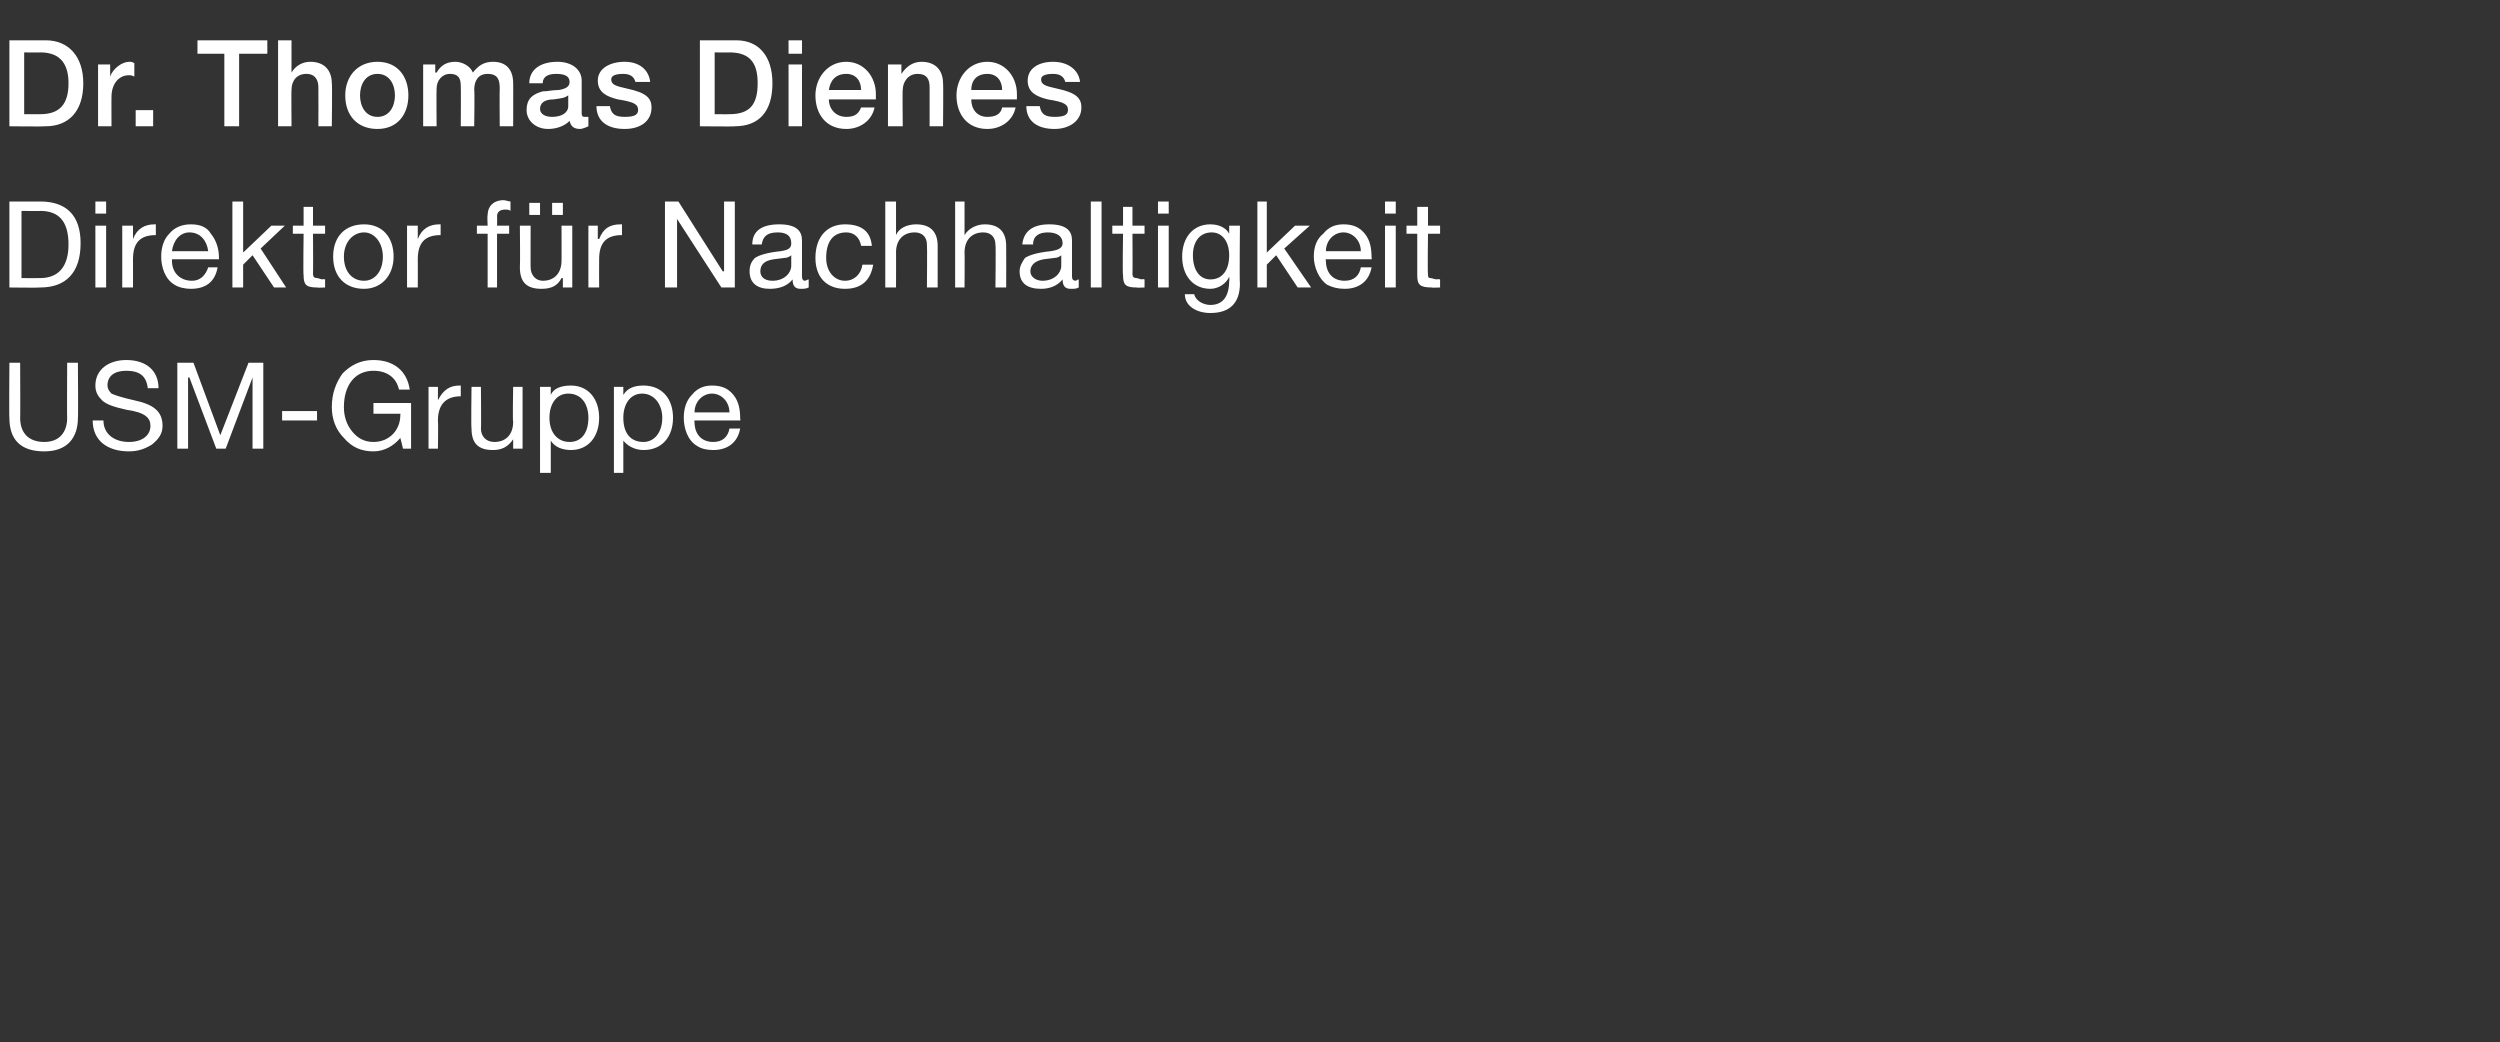 <?xml version="1.0" standalone="no"?><!DOCTYPE svg PUBLIC "-//W3C//DTD SVG 1.1//EN" "http://www.w3.org/Graphics/SVG/1.1/DTD/svg11.dtd"><svg xmlns="http://www.w3.org/2000/svg" version="1.1" width="186.1px" height="77.6px" viewBox="0 -3 186.1 77.6" style="top:-3px"><rect x="0" y="-3" width="186.1" height="77.6" fill="#333333" stroke="none"/>  <desc>Dr. Thomas Dienes Direktor f r Nachhaltigkeit USM Gruppe</desc>  <defs/>  <g id="Polygon165956">    <path d="M 1.5 24 C 1.5 24 1.52 28.14 1.5 28.1 C 1.5 29.2 2.1 29.9 3.3 29.9 C 4.4 29.9 5 29.2 5 28.1 C 4.98 28.14 5 24 5 24 L 5.8 24 C 5.8 24 5.83 28.15 5.8 28.1 C 5.8 29.6 5 30.6 3.3 30.6 C 1.5 30.6 0.7 29.7 0.7 28.1 C 0.67 28.15 0.7 24 0.7 24 L 1.5 24 Z M 11.8 25.9 C 11.8 25.9 11 25.9 11 25.9 C 10.9 25 10.4 24.6 9.4 24.6 C 8.5 24.6 8 25 8 25.7 C 8 25.9 8.1 26.1 8.3 26.3 C 8.5 26.4 9.1 26.6 10 26.8 C 11.4 27.1 12.1 27.6 12.1 28.7 C 12.1 29.3 11.8 29.7 11.3 30.1 C 10.8 30.4 10.3 30.6 9.6 30.6 C 8 30.6 6.9 29.8 6.9 28.3 C 6.9 28.3 7.7 28.3 7.7 28.3 C 7.7 29.3 8.5 29.9 9.6 29.9 C 10.6 29.9 11.2 29.4 11.2 28.7 C 11.2 28.1 10.8 27.7 9.4 27.5 C 8.5 27.3 7.9 27.1 7.6 26.8 C 7.3 26.5 7.1 26.2 7.1 25.7 C 7.1 24.5 8.1 23.8 9.4 23.8 C 10.9 23.8 11.8 24.6 11.8 25.9 Z M 14.4 24 L 16.4 29.4 L 18.5 24 L 19.6 24 L 19.6 30.4 L 18.8 30.4 L 18.8 25.1 L 18.8 25.1 L 16.8 30.4 L 16.1 30.4 L 14.1 25.1 L 14 25.1 L 14 30.4 L 13.2 30.4 L 13.2 24 L 14.4 24 Z M 23.6 27.6 L 23.6 28.3 L 21 28.3 L 21 27.6 L 23.6 27.6 Z M 30.5 26 C 30.5 26 29.7 26 29.7 26 C 29.5 25.1 28.8 24.6 27.8 24.6 C 26.4 24.6 25.6 25.7 25.6 27.3 C 25.6 28 25.8 28.6 26.2 29.1 C 26.6 29.6 27.1 29.9 27.8 29.9 C 29 29.9 29.8 29 29.8 27.9 C 29.82 27.86 29.8 27.8 29.8 27.8 L 27.8 27.8 L 27.8 27 L 30.6 27 L 30.6 30.4 L 30 30.4 C 30 30.4 29.82 29.63 29.8 29.6 C 29.3 30.2 28.6 30.6 27.8 30.6 C 26.9 30.6 26.2 30.3 25.6 29.6 C 25 29 24.7 28.2 24.7 27.3 C 24.7 26.3 25 25.5 25.5 24.8 C 26.1 24.2 26.8 23.8 27.8 23.8 C 29.3 23.8 30.3 24.6 30.5 26 Z M 34.3 25.7 C 34.3 25.7 34.3 26.5 34.3 26.5 C 33.2 26.5 32.6 27.1 32.6 28.3 C 32.63 28.35 32.6 30.4 32.6 30.4 L 31.9 30.4 L 31.9 25.8 L 32.6 25.8 L 32.6 26.8 C 32.6 26.8 32.6 26.75 32.6 26.8 C 33 26 33.5 25.7 34.2 25.7 C 34.2 25.7 34.3 25.7 34.3 25.7 Z M 35.8 25.8 C 35.8 25.8 35.83 28.94 35.8 28.9 C 35.8 29.5 36.2 29.9 36.8 29.9 C 37.7 29.9 38.2 29.3 38.2 28.4 C 38.15 28.43 38.2 25.8 38.2 25.8 L 38.9 25.8 L 38.9 30.4 L 38.2 30.4 L 38.2 29.7 C 38.2 29.7 38.18 29.69 38.2 29.7 C 37.8 30.3 37.3 30.5 36.7 30.5 C 35.6 30.5 35.1 30 35.1 28.9 C 35.06 28.88 35.1 25.8 35.1 25.8 L 35.8 25.8 Z M 44.6 28.1 C 44.6 29.5 43.8 30.5 42.5 30.5 C 41.9 30.5 41.3 30.3 41 29.8 C 40.98 29.81 41 29.8 41 29.8 L 41 32.2 L 40.2 32.2 L 40.2 25.8 L 41 25.8 L 41 26.4 C 41 26.4 40.98 26.4 41 26.4 C 41.2 25.9 41.8 25.7 42.5 25.7 C 43.8 25.7 44.6 26.7 44.6 28.1 Z M 42.4 29.9 C 43.3 29.9 43.8 29.2 43.8 28.1 C 43.8 27.1 43.3 26.3 42.3 26.3 C 41.4 26.3 40.9 27.1 40.9 28.1 C 40.9 29.2 41.5 29.9 42.4 29.9 Z M 50.1 28.1 C 50.1 29.5 49.3 30.5 47.9 30.5 C 47.4 30.5 46.8 30.3 46.4 29.8 C 46.44 29.81 46.4 29.8 46.4 29.8 L 46.4 32.2 L 45.7 32.2 L 45.7 25.8 L 46.4 25.8 L 46.4 26.4 C 46.4 26.4 46.44 26.4 46.4 26.4 C 46.7 25.9 47.2 25.7 47.9 25.7 C 49.3 25.7 50.1 26.7 50.1 28.1 Z M 47.9 29.9 C 48.7 29.9 49.3 29.2 49.3 28.1 C 49.3 27.1 48.7 26.3 47.8 26.3 C 46.9 26.3 46.4 27.1 46.4 28.1 C 46.4 29.2 46.9 29.9 47.9 29.9 Z M 54.6 26.4 C 55 26.9 55.1 27.5 55.1 28.2 C 55.15 28.24 55.1 28.3 55.1 28.3 L 51.7 28.3 C 51.7 28.3 51.66 28.38 51.7 28.4 C 51.7 29.3 52.2 29.9 53.1 29.9 C 53.8 29.9 54.2 29.5 54.3 28.9 C 54.3 28.9 55.1 28.9 55.1 28.9 C 54.9 30 54.1 30.5 53.1 30.5 C 52.6 30.5 52.2 30.4 51.9 30.2 C 51.2 29.8 50.9 28.9 50.9 28.1 C 50.9 27.4 51.1 26.8 51.5 26.4 C 51.9 25.9 52.4 25.7 53 25.7 C 53.7 25.7 54.2 25.9 54.6 26.4 Z M 54.3 27.7 C 54.3 26.9 53.7 26.3 53 26.3 C 52.3 26.3 51.7 26.9 51.7 27.7 C 51.7 27.7 54.3 27.7 54.3 27.7 Z " stroke="none" fill="#fff"/>  </g>  <g id="Polygon165955">    <path d="M 3 12 C 4.9 12 6 13 6 15.1 C 6 17.3 4.9 18.4 3 18.4 C 2.96 18.43 0.7 18.4 0.7 18.4 L 0.7 12 C 0.7 12 2.96 12 3 12 Z M 3 17.7 C 4.3 17.7 5.1 16.9 5.1 15.2 C 5.1 13.5 4.4 12.7 3 12.7 C 3.04 12.72 1.6 12.7 1.6 12.7 L 1.6 17.7 C 1.6 17.7 3.01 17.71 3 17.7 Z M 7.9 12 L 7.9 12.9 L 7.1 12.9 L 7.1 12 L 7.9 12 Z M 7.9 13.8 L 7.9 18.4 L 7.1 18.4 L 7.1 13.8 L 7.9 13.8 Z M 11.6 13.7 C 11.6 13.7 11.6 14.5 11.6 14.5 C 10.4 14.5 9.9 15.1 9.9 16.3 C 9.91 16.35 9.9 18.4 9.9 18.4 L 9.1 18.4 L 9.1 13.8 L 9.9 13.8 L 9.9 14.8 C 9.9 14.8 9.88 14.75 9.9 14.8 C 10.2 14 10.8 13.7 11.5 13.7 C 11.5 13.7 11.5 13.7 11.6 13.7 Z M 15.7 14.4 C 16.1 14.9 16.3 15.5 16.3 16.2 C 16.3 16.24 16.3 16.3 16.3 16.3 L 12.8 16.3 C 12.8 16.3 12.81 16.38 12.8 16.4 C 12.8 17.3 13.4 17.9 14.3 17.9 C 14.9 17.9 15.3 17.5 15.5 16.9 C 15.5 16.9 16.2 16.9 16.2 16.9 C 16 18 15.3 18.5 14.2 18.5 C 13.8 18.5 13.3 18.4 13 18.2 C 12.3 17.8 12 16.9 12 16.1 C 12 15.4 12.2 14.8 12.6 14.4 C 13 13.9 13.6 13.7 14.2 13.7 C 14.9 13.7 15.4 13.9 15.7 14.4 Z M 15.5 15.7 C 15.4 14.9 14.9 14.3 14.1 14.3 C 13.4 14.3 12.9 14.9 12.8 15.7 C 12.8 15.7 15.5 15.7 15.5 15.7 Z M 18.1 12 L 18.1 15.8 L 20.2 13.8 L 21.2 13.8 L 19.4 15.5 L 21.3 18.4 L 20.4 18.4 L 18.8 16 L 18.1 16.7 L 18.1 18.4 L 17.3 18.4 L 17.3 12 L 18.1 12 Z M 23.3 12.4 L 23.3 13.8 L 24.2 13.8 L 24.2 14.4 L 23.3 14.4 C 23.3 14.4 23.32 17.36 23.3 17.4 C 23.3 17.6 23.4 17.7 23.6 17.7 C 23.7 17.7 23.9 17.8 24 17.8 C 24.03 17.75 24.2 17.8 24.2 17.8 L 24.2 18.4 C 24.2 18.4 23.62 18.43 23.6 18.4 C 22.8 18.4 22.6 18.2 22.6 17.5 C 22.56 17.45 22.6 14.4 22.6 14.4 L 21.8 14.4 L 21.8 13.8 L 22.6 13.8 L 22.6 12.4 L 23.3 12.4 Z M 29.3 16.1 C 29.3 17.5 28.4 18.5 27.1 18.5 C 25.7 18.5 24.8 17.6 24.8 16.1 C 24.8 14.6 25.7 13.7 27.1 13.7 C 28.5 13.7 29.3 14.7 29.3 16.1 Z M 27.1 17.9 C 27.9 17.9 28.5 17.2 28.5 16.1 C 28.5 15.1 27.9 14.3 27.1 14.3 C 26.3 14.3 25.6 15 25.6 16.1 C 25.6 17.2 26.2 17.9 27.1 17.9 Z M 32.8 13.7 C 32.8 13.7 32.8 14.5 32.8 14.5 C 31.6 14.5 31.1 15.1 31.1 16.3 C 31.11 16.35 31.1 18.4 31.1 18.4 L 30.3 18.4 L 30.3 13.8 L 31.1 13.8 L 31.1 14.8 C 31.1 14.8 31.08 14.75 31.1 14.8 C 31.4 14 32 13.7 32.7 13.7 C 32.7 13.7 32.7 13.7 32.8 13.7 Z M 38 12 C 38 12 38 12.7 38 12.7 C 37.9 12.6 37.7 12.6 37.6 12.6 C 37.2 12.6 37 12.8 37 13.1 C 37.02 13.11 37 13.8 37 13.8 L 37.9 13.8 L 37.9 14.4 L 37 14.4 L 37 18.4 L 36.3 18.4 L 36.3 14.4 L 35.5 14.4 L 35.5 13.8 L 36.3 13.8 C 36.3 13.8 36.26 13.04 36.3 13 C 36.3 12.4 36.7 11.9 37.5 11.9 C 37.6 11.9 37.9 12 38 12 Z M 39.5 13.8 C 39.5 13.8 39.49 16.94 39.5 16.9 C 39.5 17.5 39.9 17.9 40.4 17.9 C 41.3 17.9 41.8 17.3 41.8 16.4 C 41.81 16.43 41.8 13.8 41.8 13.8 L 42.6 13.8 L 42.6 18.4 L 41.9 18.4 L 41.9 17.7 C 41.9 17.7 41.84 17.69 41.8 17.7 C 41.5 18.3 41 18.5 40.3 18.5 C 39.2 18.5 38.7 18 38.7 16.9 C 38.73 16.88 38.7 13.8 38.7 13.8 L 39.5 13.8 Z M 40.2 12.1 L 40.2 13 L 39.4 13 L 39.4 12.1 L 40.2 12.1 Z M 41.9 12.1 L 41.9 13 L 41.1 13 L 41.1 12.1 L 41.9 12.1 Z M 46.3 13.7 C 46.3 13.7 46.3 14.5 46.3 14.5 C 45.1 14.5 44.6 15.1 44.6 16.3 C 44.59 16.35 44.6 18.4 44.6 18.4 L 43.8 18.4 L 43.8 13.8 L 44.5 13.8 L 44.5 14.8 C 44.5 14.8 44.56 14.75 44.6 14.8 C 44.9 14 45.4 13.7 46.2 13.7 C 46.2 13.7 46.2 13.7 46.3 13.7 Z M 50.5 12 L 53.8 17.2 L 53.9 17.2 L 53.9 12 L 54.7 12 L 54.7 18.4 L 53.7 18.4 L 50.4 13.3 L 50.4 13.3 L 50.4 18.4 L 49.5 18.4 L 49.5 12 L 50.5 12 Z M 59.7 14.9 C 59.7 14.9 59.7 17.6 59.7 17.6 C 59.7 17.8 59.8 17.9 59.9 17.9 C 60 17.9 60.1 17.8 60.2 17.8 C 60.2 17.8 60.2 18.4 60.2 18.4 C 60 18.5 59.8 18.5 59.6 18.5 C 59.2 18.5 59 18.3 59 17.8 C 58.6 18.3 58 18.5 57.3 18.5 C 56.4 18.5 55.8 18.1 55.8 17.2 C 55.8 16.8 55.9 16.5 56.2 16.2 C 56.5 16 57.1 15.8 58.1 15.7 C 58.8 15.6 58.9 15.4 58.9 15.1 C 58.9 14.6 58.6 14.3 57.9 14.3 C 57.1 14.3 56.8 14.6 56.7 15.2 C 56.7 15.2 56 15.2 56 15.2 C 56 14.2 56.7 13.7 58 13.7 C 59.3 13.7 59.7 14.2 59.7 14.9 Z M 57.5 17.9 C 58.4 17.9 58.9 17.3 58.9 16.8 C 58.9 16.8 58.9 16 58.9 16 C 58.8 16.1 58.6 16.2 58.4 16.2 C 58.4 16.2 57.6 16.3 57.6 16.3 C 56.9 16.4 56.6 16.7 56.6 17.2 C 56.6 17.6 56.9 17.9 57.5 17.9 Z M 64.9 15.3 C 64.9 15.3 64.1 15.3 64.1 15.3 C 64 14.7 63.6 14.3 63 14.3 C 62 14.3 61.5 15 61.5 16.2 C 61.5 17.2 62.1 17.9 62.9 17.9 C 63.6 17.9 64.1 17.4 64.2 16.7 C 64.2 16.7 65 16.7 65 16.7 C 64.8 17.9 64.1 18.5 62.9 18.5 C 61.5 18.5 60.7 17.6 60.7 16.2 C 60.7 14.6 61.6 13.7 62.9 13.7 C 64.1 13.7 64.8 14.2 64.9 15.3 Z M 66.7 12 L 66.7 14.5 C 66.7 14.5 66.73 14.46 66.7 14.5 C 66.9 14 67.5 13.7 68.2 13.7 C 69.3 13.7 69.8 14.3 69.8 15.3 C 69.8 15.33 69.8 18.4 69.8 18.4 L 69 18.4 C 69 18.4 69.03 15.25 69 15.2 C 69 14.7 68.7 14.3 68.1 14.3 C 67.2 14.3 66.7 14.9 66.7 15.8 C 66.71 15.77 66.7 18.4 66.7 18.4 L 65.9 18.4 L 65.9 12 L 66.7 12 Z M 71.8 12 L 71.8 14.5 C 71.8 14.5 71.84 14.46 71.8 14.5 C 72.1 14 72.7 13.7 73.3 13.7 C 74.4 13.7 74.9 14.3 74.9 15.3 C 74.91 15.33 74.9 18.4 74.9 18.4 L 74.1 18.4 C 74.1 18.4 74.14 15.25 74.1 15.2 C 74.1 14.7 73.8 14.3 73.2 14.3 C 72.3 14.3 71.8 14.9 71.8 15.8 C 71.82 15.77 71.8 18.4 71.8 18.4 L 71.1 18.4 L 71.1 12 L 71.8 12 Z M 79.8 14.9 C 79.8 14.9 79.8 17.6 79.8 17.6 C 79.8 17.8 79.9 17.9 80.1 17.9 C 80.1 17.9 80.2 17.8 80.3 17.8 C 80.3 17.8 80.3 18.4 80.3 18.4 C 80.1 18.5 80 18.5 79.7 18.5 C 79.3 18.5 79.1 18.3 79.1 17.8 C 78.7 18.3 78.1 18.5 77.5 18.5 C 76.5 18.5 75.9 18.1 75.9 17.2 C 75.9 16.8 76.1 16.5 76.3 16.2 C 76.6 16 77.2 15.8 78.2 15.7 C 78.9 15.6 79.1 15.4 79.1 15.1 C 79.1 14.6 78.7 14.3 78 14.3 C 77.3 14.3 76.9 14.6 76.9 15.2 C 76.9 15.2 76.1 15.2 76.1 15.2 C 76.2 14.2 76.9 13.7 78.1 13.7 C 79.4 13.7 79.8 14.2 79.8 14.9 Z M 77.6 17.9 C 78.5 17.9 79 17.3 79 16.8 C 79 16.8 79 16 79 16 C 78.9 16.1 78.7 16.2 78.5 16.2 C 78.5 16.2 77.7 16.3 77.7 16.3 C 77.1 16.4 76.7 16.7 76.7 17.2 C 76.7 17.6 77.1 17.9 77.6 17.9 Z M 82 12 L 82 18.4 L 81.2 18.4 L 81.2 12 L 82 12 Z M 84.3 12.4 L 84.3 13.8 L 85.2 13.8 L 85.2 14.4 L 84.3 14.4 C 84.3 14.4 84.32 17.36 84.3 17.4 C 84.3 17.6 84.4 17.7 84.6 17.7 C 84.7 17.7 84.9 17.8 85 17.8 C 85.03 17.75 85.2 17.8 85.2 17.8 L 85.2 18.4 C 85.2 18.4 84.61 18.43 84.6 18.4 C 83.8 18.4 83.6 18.2 83.6 17.5 C 83.55 17.45 83.6 14.4 83.6 14.4 L 82.8 14.4 L 82.8 13.8 L 83.6 13.8 L 83.6 12.4 L 84.3 12.4 Z M 87 12 L 87 12.9 L 86.2 12.9 L 86.2 12 L 87 12 Z M 87 13.8 L 87 18.4 L 86.2 18.4 L 86.2 13.8 L 87 13.8 Z M 91.5 14.4 C 91.53 14.44 91.5 14.4 91.5 14.4 L 91.5 13.8 L 92.3 13.8 C 92.3 13.8 92.26 18.08 92.3 18.1 C 92.3 19.5 91.6 20.3 90.1 20.3 C 89.1 20.3 88.2 19.8 88.2 18.9 C 88.2 18.9 88.9 18.9 88.9 18.9 C 89 19.4 89.6 19.7 90.1 19.7 C 91 19.7 91.5 19.1 91.5 17.9 C 91.54 17.92 91.5 17.6 91.5 17.6 C 91.5 17.6 91.53 17.63 91.5 17.6 C 91.3 18.1 90.7 18.5 90.1 18.5 C 88.8 18.5 88 17.5 88 16.1 C 88 14.7 88.8 13.7 90.1 13.7 C 90.8 13.7 91.3 14 91.5 14.4 Z M 90.1 17.8 C 91 17.8 91.5 17.1 91.5 16 C 91.5 15 91 14.3 90.2 14.3 C 89.3 14.3 88.8 15 88.8 16 C 88.8 17.1 89.3 17.8 90.1 17.8 Z M 94.3 12 L 94.3 15.8 L 96.4 13.8 L 97.5 13.8 L 95.6 15.5 L 97.6 18.4 L 96.6 18.4 L 95 16 L 94.3 16.7 L 94.3 18.4 L 93.6 18.4 L 93.6 12 L 94.3 12 Z M 101.6 14.4 C 102 14.9 102.1 15.5 102.1 16.2 C 102.14 16.24 102.1 16.3 102.1 16.3 L 98.7 16.3 C 98.7 16.3 98.65 16.38 98.7 16.4 C 98.7 17.3 99.2 17.9 100.1 17.9 C 100.8 17.9 101.2 17.5 101.3 16.9 C 101.3 16.9 102.1 16.9 102.1 16.9 C 101.9 18 101.1 18.5 100.1 18.5 C 99.6 18.5 99.2 18.4 98.8 18.2 C 98.2 17.8 97.8 16.9 97.8 16.1 C 97.8 15.4 98 14.8 98.5 14.4 C 98.9 13.9 99.4 13.7 100 13.7 C 100.7 13.7 101.2 13.9 101.6 14.4 Z M 101.3 15.7 C 101.3 14.9 100.7 14.3 100 14.3 C 99.3 14.3 98.7 14.9 98.7 15.7 C 98.7 15.7 101.3 15.7 101.3 15.7 Z M 103.9 12 L 103.9 12.9 L 103.1 12.9 L 103.1 12 L 103.9 12 Z M 103.9 13.8 L 103.9 18.4 L 103.1 18.4 L 103.1 13.8 L 103.9 13.8 Z M 106.3 12.4 L 106.3 13.8 L 107.2 13.8 L 107.2 14.4 L 106.3 14.4 C 106.3 14.4 106.26 17.36 106.3 17.4 C 106.3 17.6 106.3 17.7 106.5 17.7 C 106.6 17.7 106.8 17.8 107 17.8 C 106.97 17.75 107.2 17.8 107.2 17.8 L 107.2 18.4 C 107.2 18.4 106.56 18.43 106.6 18.4 C 105.7 18.4 105.5 18.2 105.5 17.5 C 105.5 17.45 105.5 14.4 105.5 14.4 L 104.7 14.4 L 104.7 13.8 L 105.5 13.8 L 105.5 12.4 L 106.3 12.4 Z " stroke="none" fill="#fff"/>  </g>  <g id="Polygon165954">    <path d="M 3.4 0 C 5.1 0 6.2 1.2 6.2 3.2 C 6.2 5.3 5.1 6.4 3.4 6.4 C 3.37 6.43 0.7 6.4 0.7 6.4 L 0.7 0 C 0.7 0 3.39 0 3.4 0 Z M 3 5.5 C 4.4 5.5 5.1 4.8 5.1 3.2 C 5.1 1.9 4.6 0.9 3 0.9 C 2.97 0.92 1.8 0.9 1.8 0.9 L 1.8 5.5 C 1.8 5.5 2.96 5.51 3 5.5 Z M 10 1.7 C 10 1.7 10 2.7 10 2.7 C 9.8 2.6 9.7 2.6 9.6 2.6 C 8.8 2.6 8.3 3.3 8.3 4.2 C 8.29 4.18 8.3 6.4 8.3 6.4 L 7.3 6.4 L 7.3 1.8 L 8.2 1.8 L 8.2 2.7 C 8.2 2.7 8.25 2.67 8.2 2.7 C 8.4 2.1 9.1 1.6 9.6 1.6 C 9.8 1.6 9.8 1.6 10 1.7 Z M 11.4 5.2 L 11.4 6.4 L 10.1 6.4 L 10.1 5.2 L 11.4 5.2 Z M 19.9 0 L 19.9 1 L 17.8 1 L 17.8 6.4 L 16.7 6.4 L 16.7 1 L 14.7 1 L 14.7 0 L 19.9 0 Z M 21.7 0 L 21.7 2.4 C 21.7 2.4 21.7 2.38 21.7 2.4 C 22 1.9 22.5 1.6 23.1 1.6 C 24.2 1.6 24.7 2.3 24.7 3.2 C 24.74 3.19 24.7 6.4 24.7 6.4 L 23.7 6.4 C 23.7 6.4 23.71 3.55 23.7 3.5 C 23.7 3 23.5 2.5 22.8 2.5 C 22.1 2.5 21.7 3 21.7 3.7 C 21.68 3.65 21.7 6.4 21.7 6.4 L 20.7 6.4 L 20.7 0 L 21.7 0 Z M 30.4 4.1 C 30.4 5.5 29.6 6.6 28.1 6.6 C 26.6 6.6 25.7 5.6 25.7 4.1 C 25.7 2.7 26.6 1.6 28.1 1.6 C 29.6 1.6 30.4 2.7 30.4 4.1 Z M 28.1 5.7 C 29 5.7 29.4 4.9 29.4 4.1 C 29.4 3.3 29 2.5 28.1 2.5 C 27.2 2.5 26.8 3.3 26.8 4.1 C 26.8 4.9 27.2 5.7 28.1 5.7 Z M 35.2 2.4 C 35.6 1.9 36 1.6 36.7 1.6 C 37.7 1.6 38.2 2.2 38.2 3.2 C 38.21 3.18 38.2 6.4 38.2 6.4 L 37.2 6.4 C 37.2 6.4 37.18 3.62 37.2 3.6 C 37.2 3 37.1 2.5 36.3 2.5 C 35.6 2.5 35.3 3 35.3 3.7 C 35.34 3.66 35.3 6.4 35.3 6.4 L 34.3 6.4 C 34.3 6.4 34.32 3.4 34.3 3.4 C 34.3 2.8 34.1 2.5 33.5 2.5 C 32.9 2.5 32.5 3 32.5 3.6 C 32.48 3.64 32.5 6.4 32.5 6.4 L 31.5 6.4 L 31.5 1.8 L 32.4 1.8 L 32.4 2.4 C 32.4 2.4 32.45 2.42 32.5 2.4 C 32.8 1.9 33.2 1.6 33.9 1.6 C 34.4 1.6 35 1.9 35.2 2.4 Z M 43.3 3 C 43.3 3 43.3 5.4 43.3 5.4 C 43.3 5.7 43.4 5.7 43.6 5.7 C 43.7 5.7 43.8 5.7 43.8 5.7 C 43.8 5.7 43.8 6.4 43.8 6.4 C 43.6 6.5 43.3 6.6 43.2 6.6 C 42.7 6.6 42.5 6.4 42.4 6 C 42 6.4 41.4 6.6 40.8 6.6 C 39.9 6.6 39.2 6 39.2 5.2 C 39.2 4.3 39.7 4 40.4 3.8 C 40.8 3.8 41.1 3.7 41.6 3.7 C 42.2 3.6 42.4 3.4 42.4 3.1 C 42.4 2.7 42.1 2.5 41.4 2.5 C 40.8 2.5 40.4 2.7 40.4 3.2 C 40.4 3.2 39.4 3.2 39.4 3.2 C 39.4 2.2 40.2 1.6 41.5 1.6 C 42.6 1.6 43.3 2.2 43.3 3 Z M 41.1 5.7 C 41.8 5.7 42.3 5.4 42.3 4.9 C 42.3 4.9 42.3 4.1 42.3 4.1 C 42 4.3 41.9 4.3 41.2 4.4 C 40.5 4.4 40.2 4.7 40.2 5.1 C 40.2 5.5 40.6 5.7 41.1 5.7 Z M 48.4 3.1 C 48.4 3.1 47.3 3.1 47.3 3.1 C 47.2 2.7 46.9 2.5 46.4 2.5 C 45.9 2.5 45.5 2.6 45.5 2.9 C 45.5 3.3 45.8 3.4 46.7 3.6 C 48.1 3.9 48.5 4.3 48.5 5 C 48.5 6 47.7 6.6 46.5 6.6 C 45.2 6.6 44.4 6 44.4 4.9 C 44.4 4.9 45.4 4.9 45.4 4.9 C 45.5 5.5 45.8 5.7 46.5 5.7 C 47.1 5.7 47.5 5.6 47.5 5.2 C 47.5 4.8 47.3 4.6 46 4.4 C 45.2 4.2 44.5 3.9 44.5 3 C 44.5 2.1 45.4 1.6 46.5 1.6 C 47.6 1.6 48.3 2.2 48.4 3.1 Z M 54.8 0 C 56.5 0 57.5 1.2 57.5 3.2 C 57.5 5.3 56.5 6.4 54.7 6.4 C 54.74 6.43 52.1 6.4 52.1 6.4 L 52.1 0 C 52.1 0 54.76 0 54.8 0 Z M 54.3 5.5 C 55.8 5.5 56.4 4.8 56.4 3.2 C 56.4 1.9 56 0.9 54.3 0.9 C 54.34 0.92 53.2 0.9 53.2 0.9 L 53.2 5.5 C 53.2 5.5 54.33 5.51 54.3 5.5 Z M 59.7 0 L 59.7 1 L 58.7 1 L 58.7 0 L 59.7 0 Z M 59.7 1.8 L 59.7 6.4 L 58.7 6.4 L 58.7 1.8 L 59.7 1.8 Z M 65.2 4 C 65.2 4.1 65.2 4.2 65.2 4.4 C 65.2 4.4 61.7 4.4 61.7 4.4 C 61.7 5.1 62.2 5.7 63 5.7 C 63.6 5.7 63.9 5.5 64.1 5 C 64.1 5 65.1 5 65.1 5 C 64.9 6 64 6.6 63 6.6 C 61.5 6.6 60.7 5.5 60.7 4.1 C 60.7 2.8 61.6 1.6 63 1.6 C 64.3 1.6 65.2 2.7 65.2 4 Z M 64.1 3.7 C 64.1 3 63.7 2.5 63 2.5 C 62.2 2.5 61.8 3 61.7 3.7 C 61.7 3.7 64.1 3.7 64.1 3.7 Z M 70.2 3.2 C 70.23 3.19 70.2 6.4 70.2 6.4 L 69.2 6.4 C 69.2 6.4 69.2 3.52 69.2 3.5 C 69.2 2.9 69 2.5 68.3 2.5 C 67.6 2.5 67.2 3.1 67.2 3.7 C 67.17 3.65 67.2 6.4 67.2 6.4 L 66.1 6.4 L 66.1 1.8 L 67.1 1.8 L 67.1 2.5 C 67.1 2.5 67.13 2.47 67.1 2.5 C 67.5 1.9 68 1.6 68.6 1.6 C 69.7 1.6 70.2 2.3 70.2 3.2 Z M 75.7 4 C 75.7 4.1 75.7 4.2 75.7 4.4 C 75.7 4.4 72.3 4.4 72.3 4.4 C 72.3 5.1 72.7 5.7 73.5 5.7 C 74.1 5.7 74.5 5.5 74.6 5 C 74.6 5 75.6 5 75.6 5 C 75.4 6 74.5 6.6 73.5 6.6 C 72 6.6 71.2 5.5 71.2 4.1 C 71.2 2.8 72.1 1.6 73.5 1.6 C 74.8 1.6 75.7 2.7 75.7 4 Z M 74.6 3.7 C 74.6 3 74.2 2.5 73.5 2.5 C 72.7 2.5 72.3 3 72.3 3.7 C 72.3 3.7 74.6 3.7 74.6 3.7 Z M 80.4 3.1 C 80.4 3.1 79.3 3.1 79.3 3.1 C 79.2 2.7 78.9 2.5 78.4 2.5 C 77.9 2.5 77.5 2.6 77.5 2.9 C 77.5 3.3 77.8 3.4 78.7 3.6 C 80.1 3.9 80.5 4.3 80.5 5 C 80.5 6 79.6 6.6 78.5 6.6 C 77.2 6.6 76.4 6 76.4 4.9 C 76.4 4.9 77.4 4.9 77.4 4.9 C 77.5 5.5 77.8 5.7 78.5 5.7 C 79.1 5.7 79.5 5.6 79.5 5.2 C 79.5 4.8 79.3 4.6 78 4.4 C 77.2 4.2 76.5 3.9 76.5 3 C 76.5 2.1 77.3 1.6 78.4 1.6 C 79.5 1.6 80.3 2.2 80.4 3.1 Z " stroke="none" fill="#fff"/>  </g></svg>